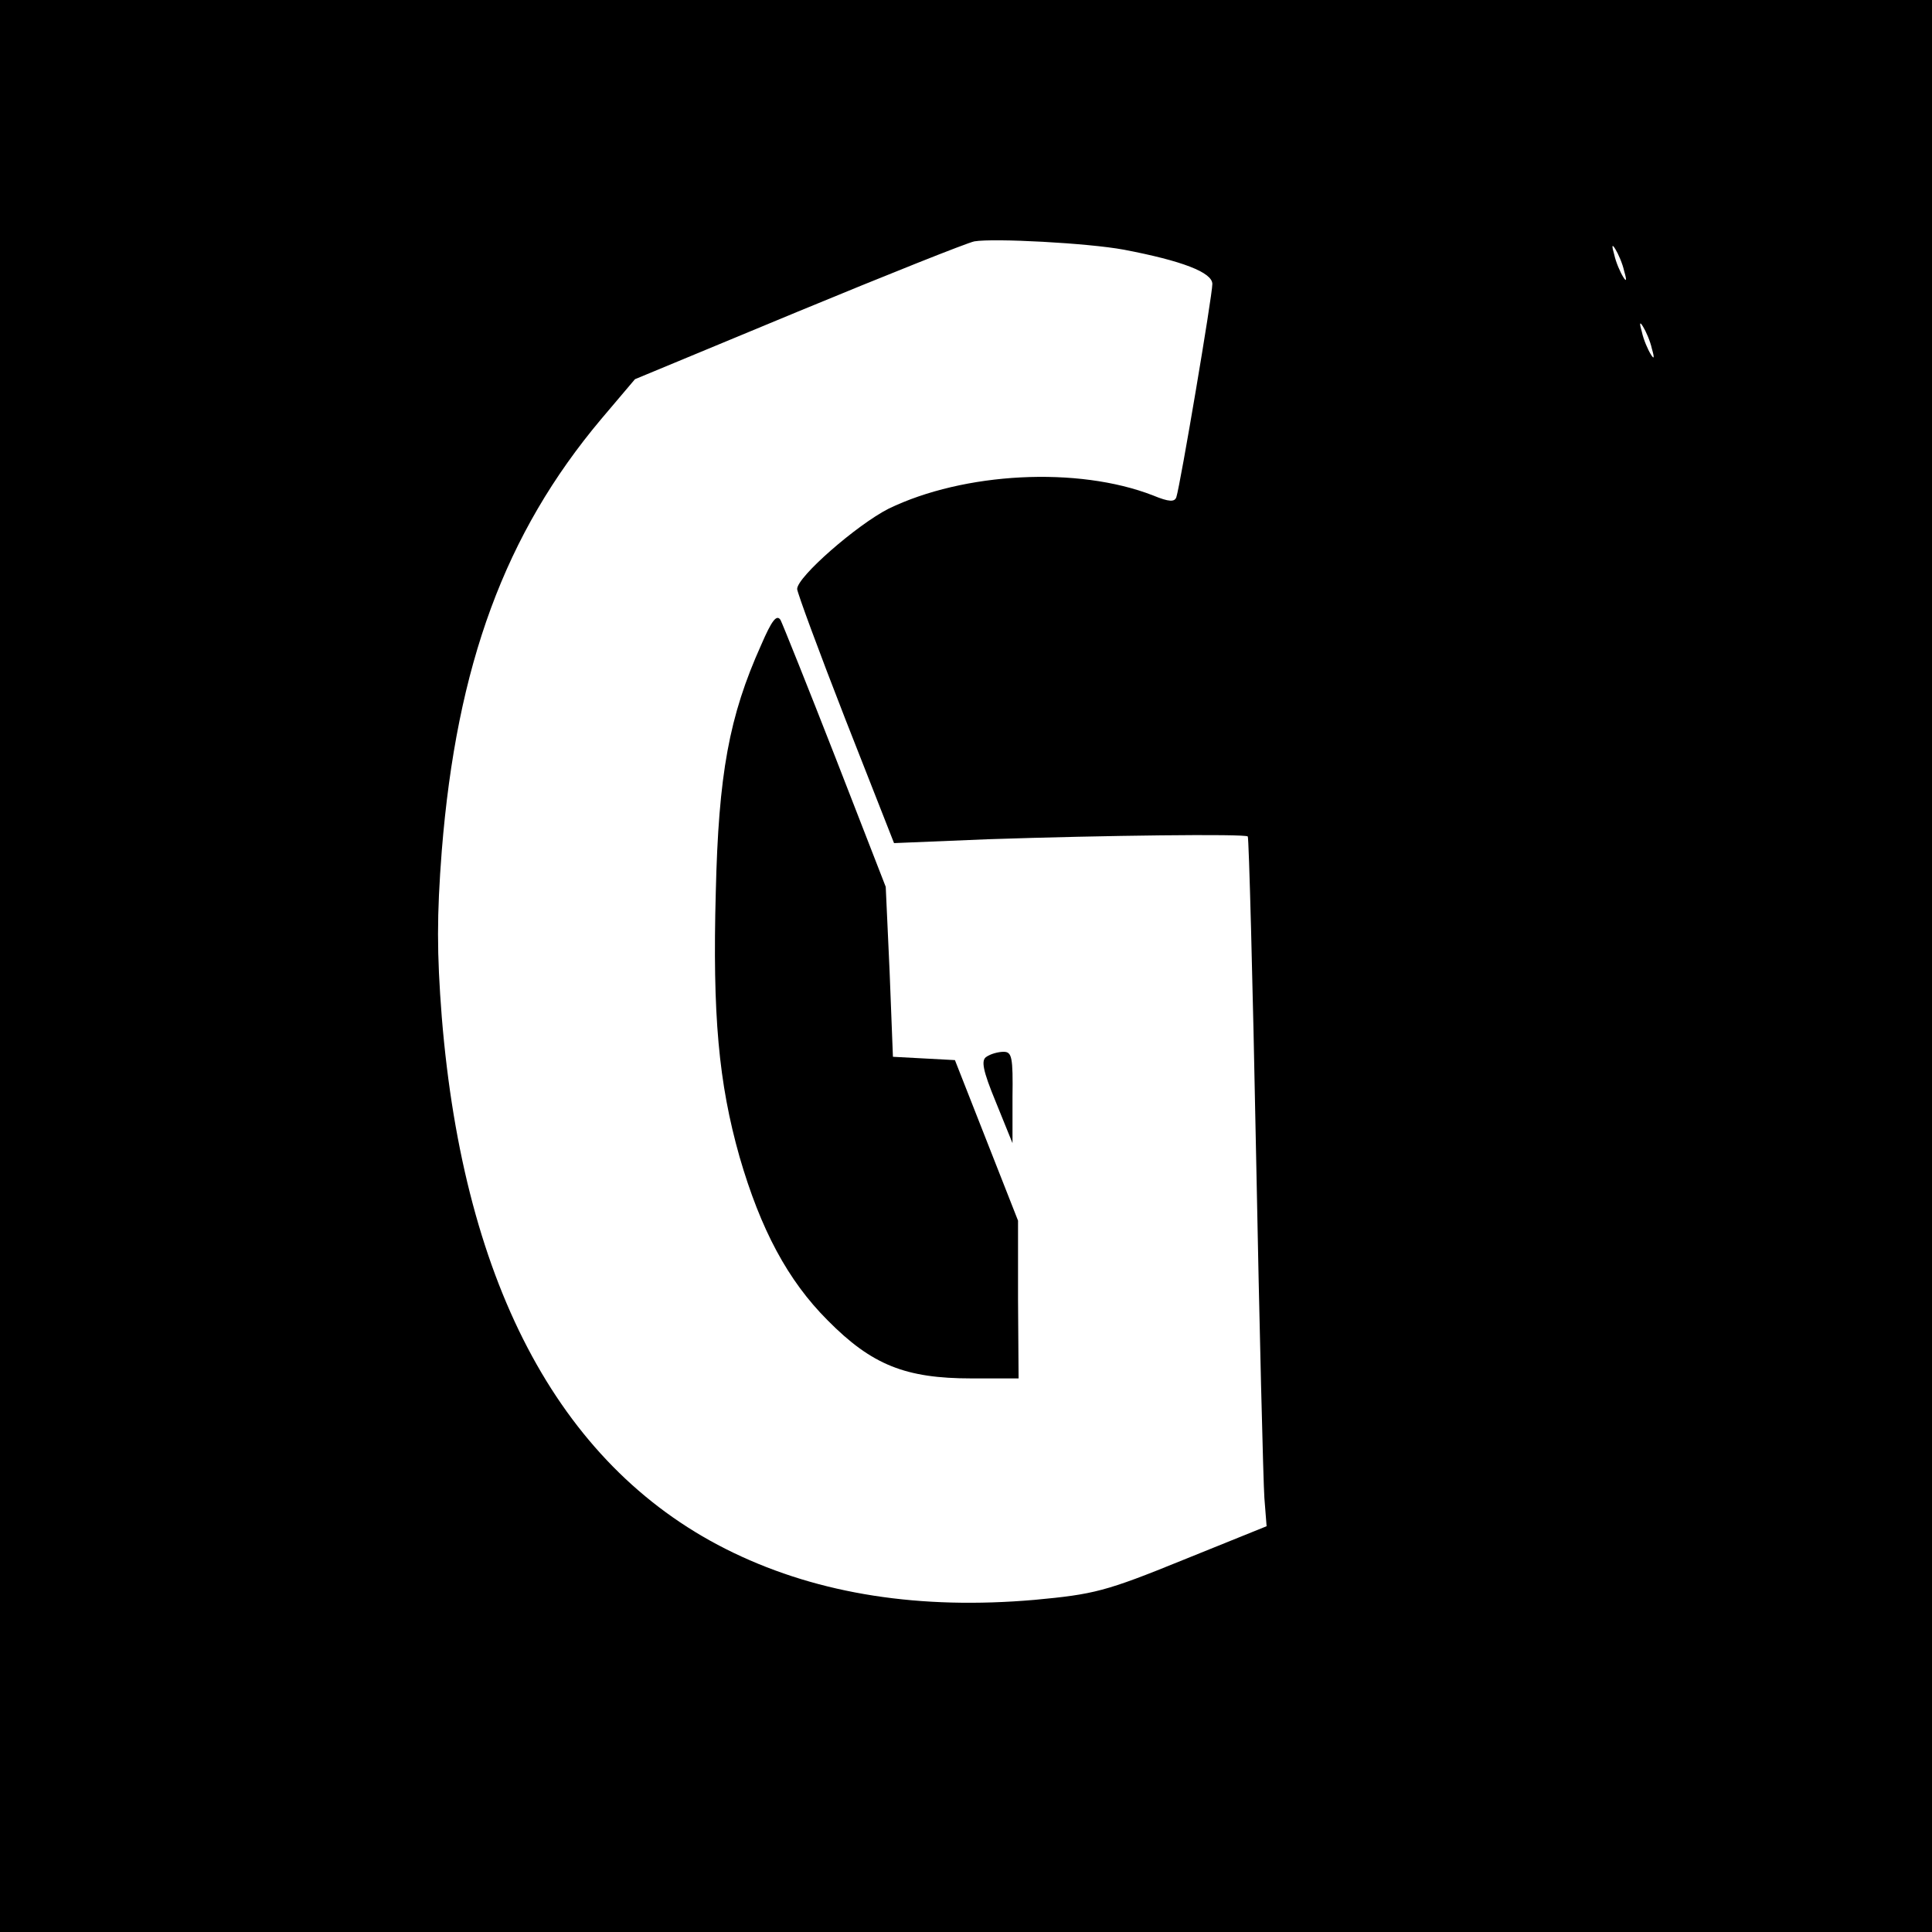 <?xml version="1.0" standalone="no"?>
<!DOCTYPE svg PUBLIC "-//W3C//DTD SVG 20010904//EN"
 "http://www.w3.org/TR/2001/REC-SVG-20010904/DTD/svg10.dtd">
<svg version="1.0" xmlns="http://www.w3.org/2000/svg"
 width="349pt" height="349pt" viewBox="0 0 349 349"
 preserveAspectRatio="xMidYMid meet">
<g transform="translate(0,349) scale(0.1,-0.1)"
fill="#000000" stroke="none">
<path d="M0 1745 l0 -1745 1745 0 1745 0 0 1745 0 1745 -1745 0 -1745 0 0
-1745z m2030 1294 c105 -20 160 -41 160 -62 0 -21 -58 -364 -65 -385 -3 -9
-13 -9 -42 3 -136 53 -342 42 -478 -24 -57 -29 -165 -123 -165 -145 0 -6 39
-112 87 -235 l88 -224 170 7 c210 7 464 10 469 5 2 -2 9 -260 15 -574 6 -313
13 -593 15 -621 l4 -51 -151 -61 c-140 -57 -161 -62 -268 -72 -207 -18 -388
10 -544 85 -308 148 -487 477 -527 968 -9 116 -9 183 0 300 27 336 114 573
288 780 l61 72 294 122 c162 67 305 124 319 127 35 6 205 -3 270 -15z m904
-39 c5 -17 4 -20 -2 -10 -5 8 -13 26 -16 40 -5 17 -4 20 2 10 5 -8 13 -26 16
-40z m50 -140 c5 -17 4 -20 -2 -10 -5 8 -13 26 -16 40 -5 17 -4 20 2 10 5 -8
13 -26 16 -40z"/>
<path d="M1375 2325 c-58 -129 -77 -233 -82 -447 -6 -221 5 -344 43 -478 38
-131 87 -223 159 -295 80 -81 141 -105 260 -105 l85 0 -1 143 0 142 -57 145
-57 145 -56 3 -56 3 -6 154 -7 153 -91 234 c-50 128 -95 240 -99 248 -7 11
-16 -1 -35 -45z"/>
<path d="M1782 1581 c-10 -6 -7 -24 17 -82 l30 -74 0 83 c1 72 -1 82 -16 82
-10 0 -24 -4 -31 -9z"/>
</g>
</svg>
